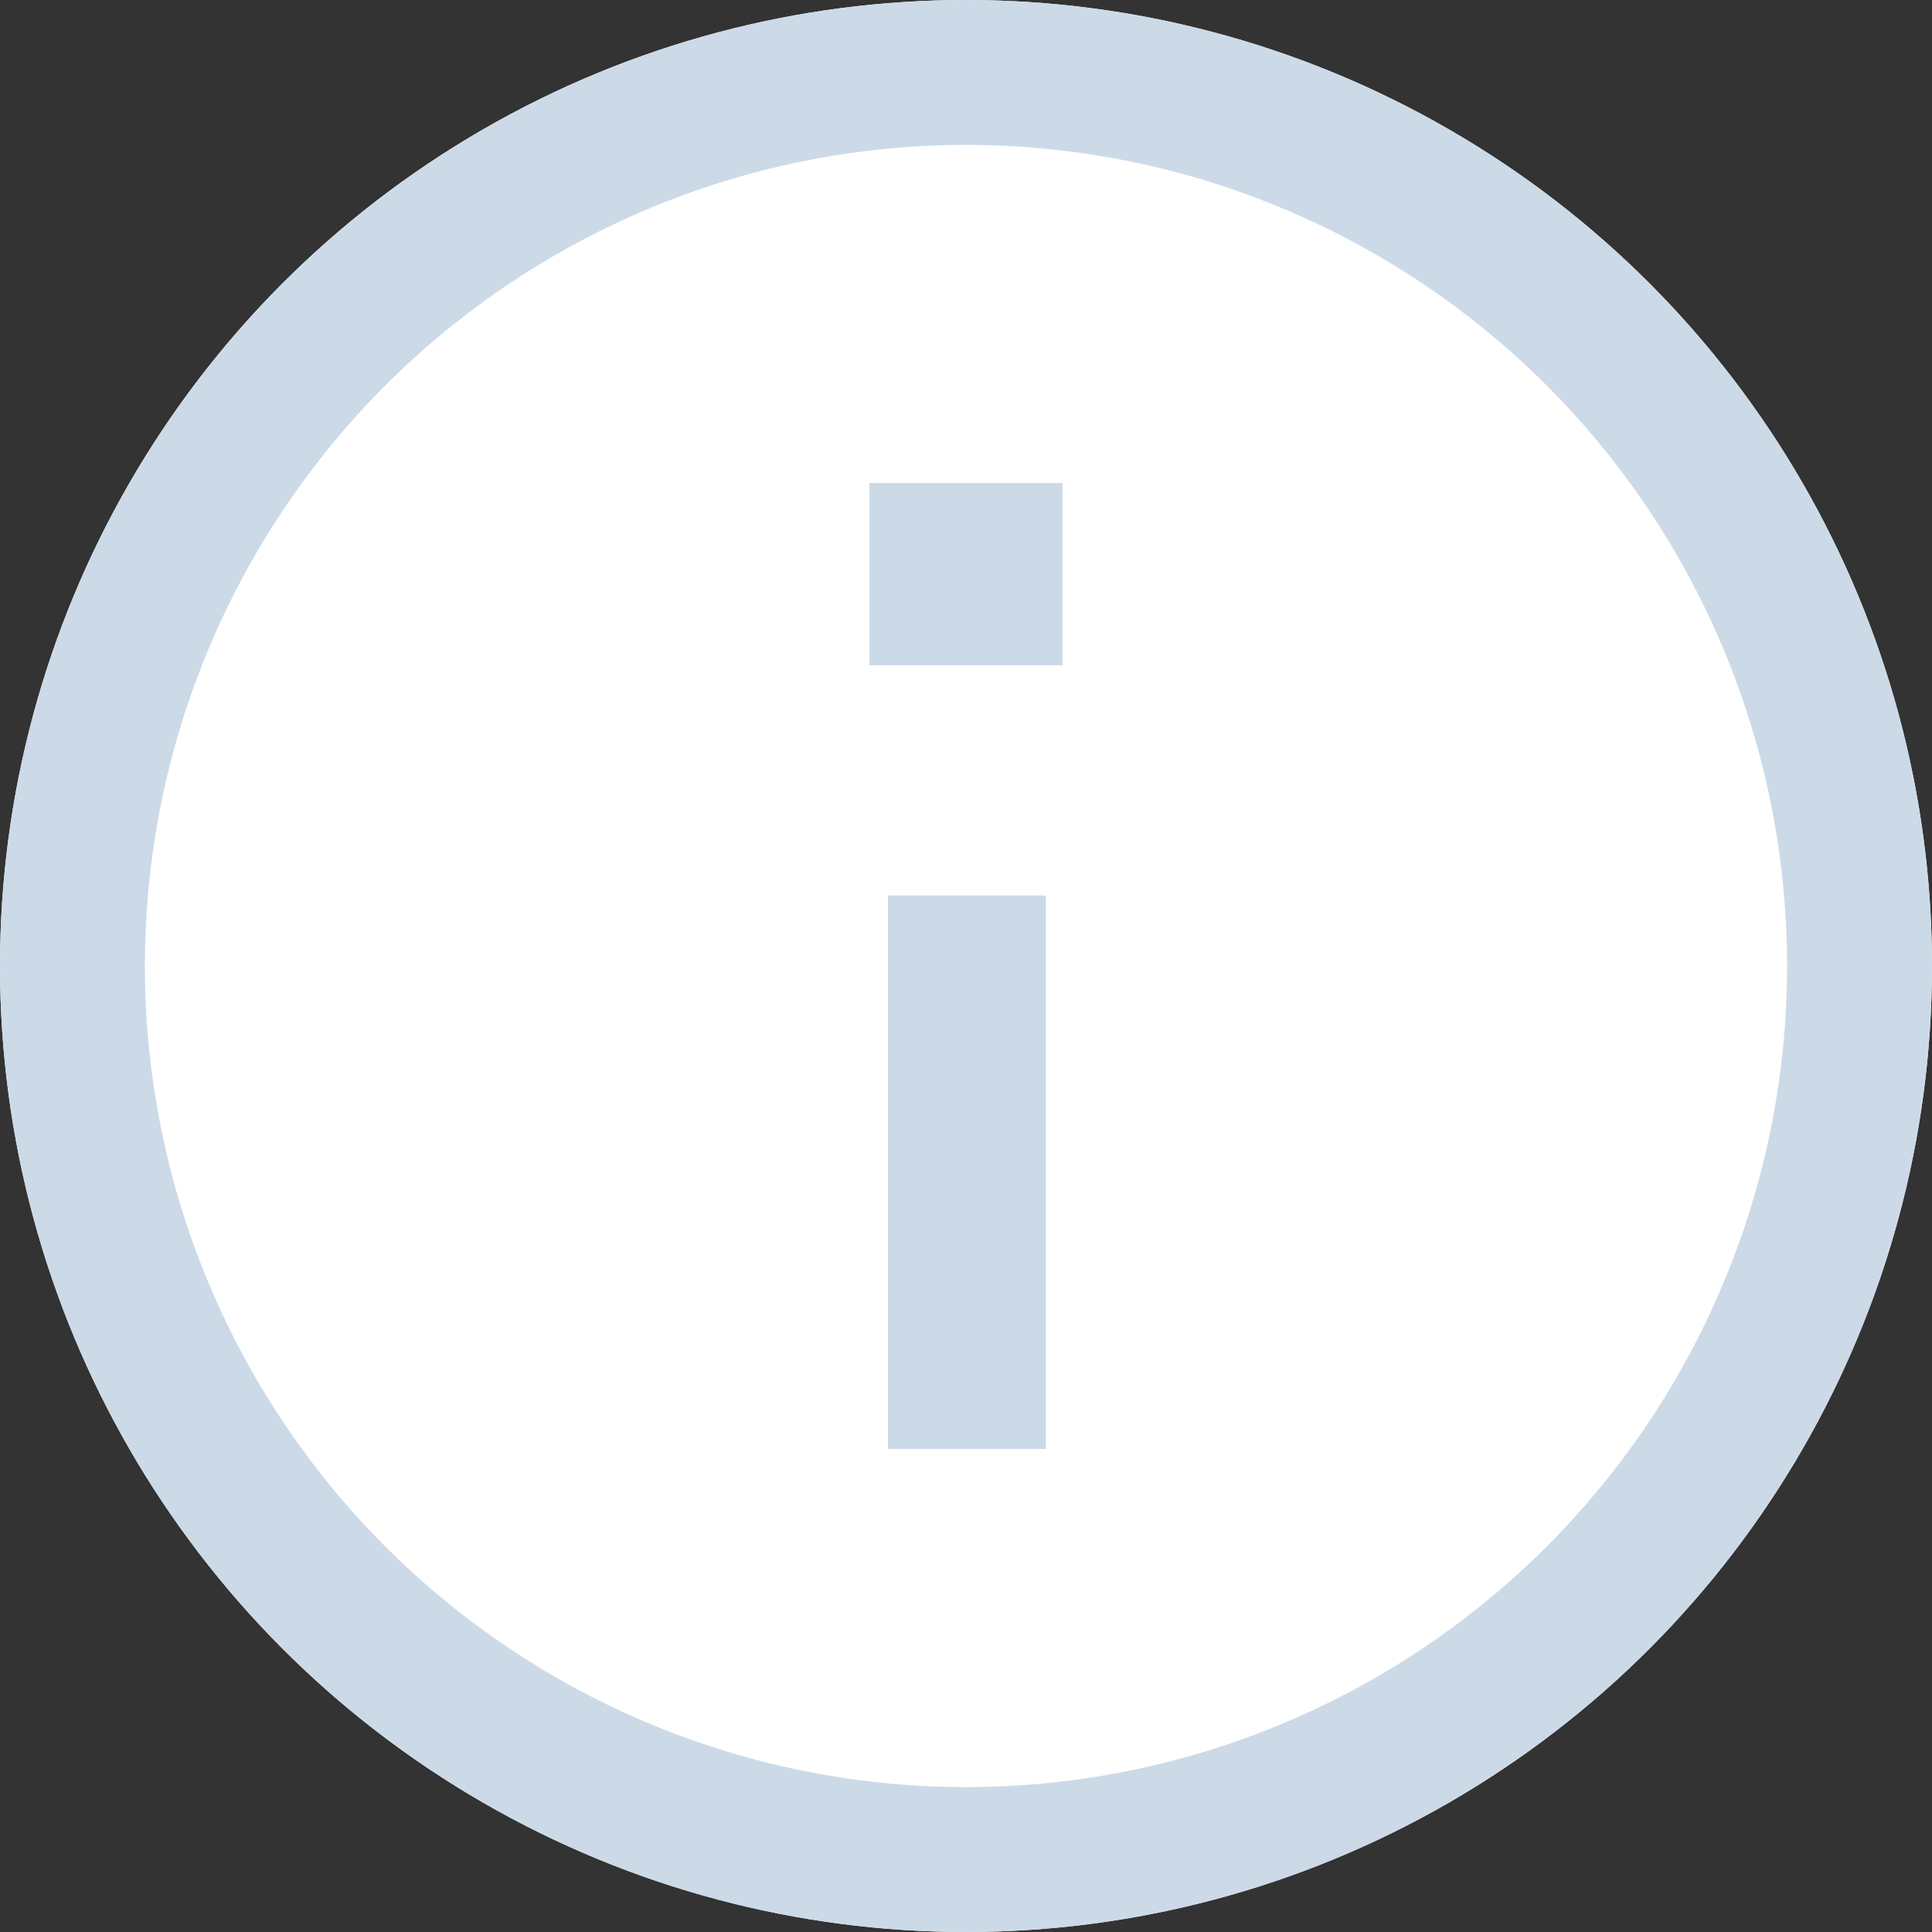 <svg id="info" xmlns="http://www.w3.org/2000/svg" width="20" height="20" viewBox="0 0 20 20">
  <rect x="0" y="0" width="20" height="20" fill="#333333" stroke="none"/>
  <g id="Ellipse_2" data-name="Ellipse 2" fill="#fff" stroke="#ccdae8" stroke-width="1.5">
    <circle cx="10" cy="10" r="10" stroke="none"/>
    <circle cx="10" cy="10" r="9.25" fill="none"/>
  </g>
  <path id="Path_50" data-name="Path 50" d="M1.44,7.787V5.9h2V7.787ZM1.632,15.9V10.17H3.267V15.9Z" transform="translate(7.56 -0.9)" fill="#ccdae8"/>
</svg>
